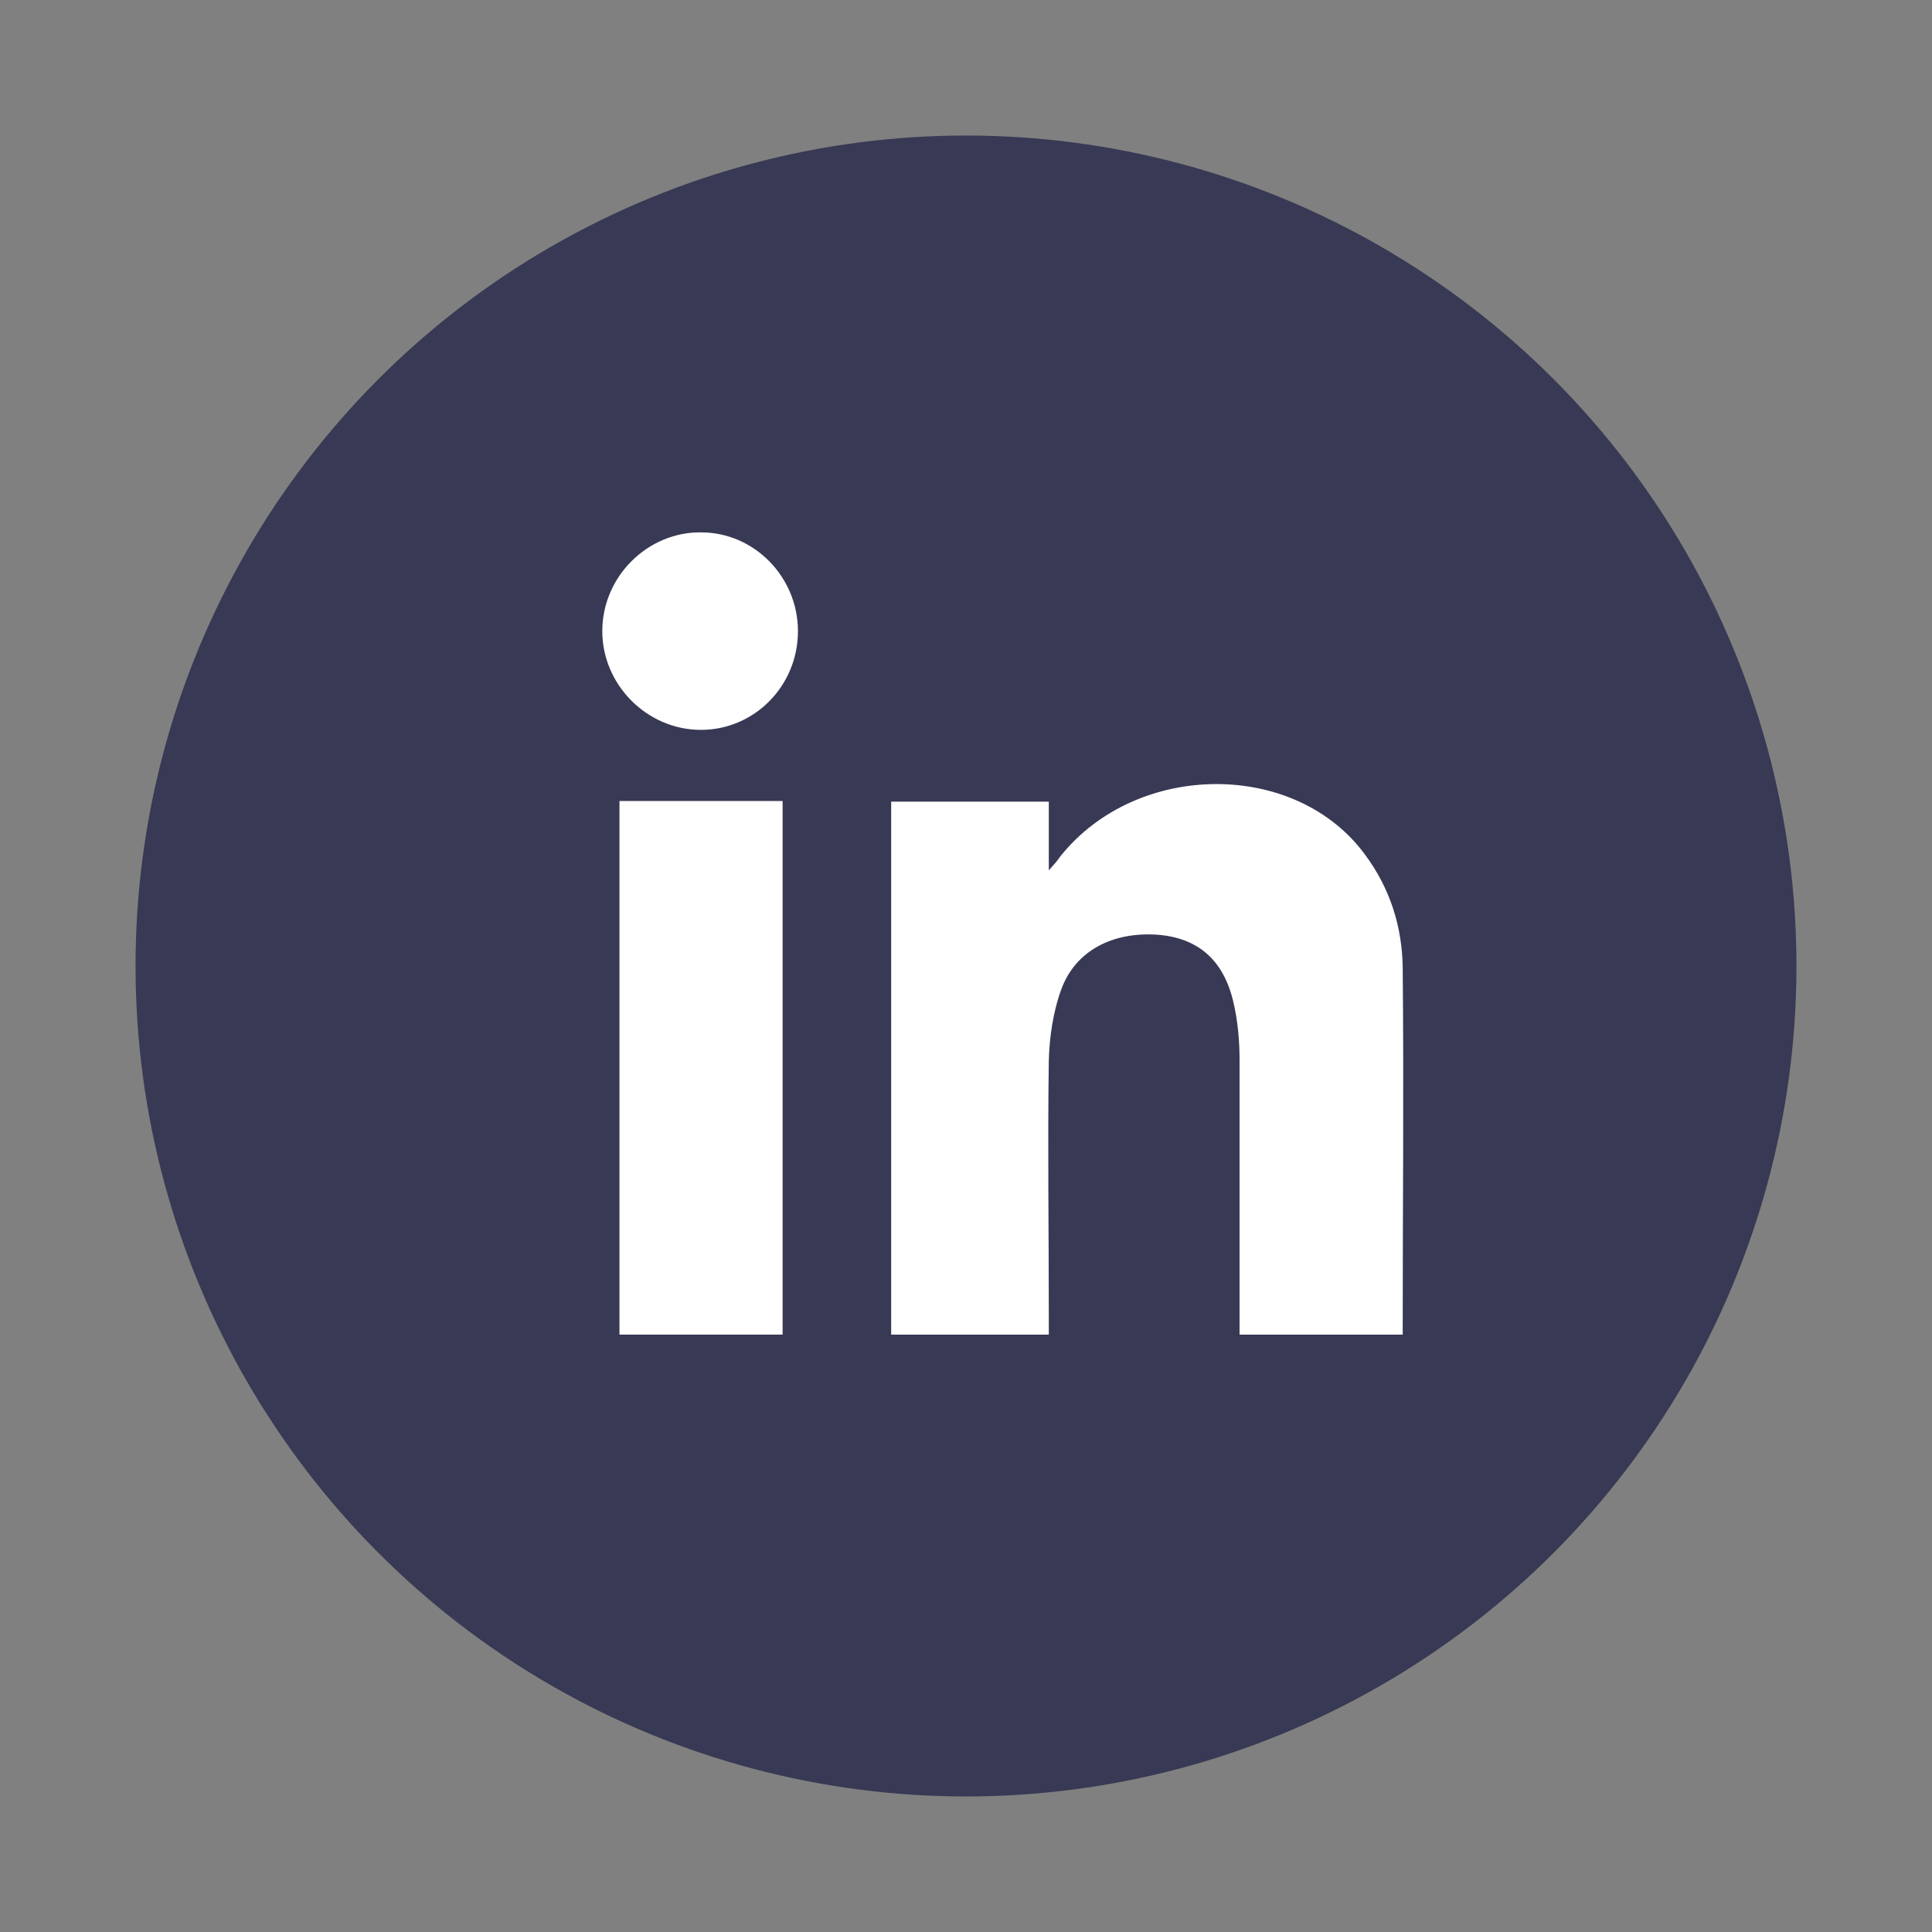 <?xml version="1.0" encoding="UTF-8"?>
<svg id="Capa_1" data-name="Capa 1" xmlns="http://www.w3.org/2000/svg" viewBox="0 0 31.5 31.5">
  <rect x="0" y="0" width="31.5" height="31.5" fill="#808080" stroke="none"/>
  <defs>
    <style>
      .cls-1 {
        fill: #383954;
      }

      .cls-1, .cls-2 {
        stroke-width: 0px;
      }

      .cls-2 {
        fill: #fff;
      }
    </style>
  </defs>
  <circle class="cls-1" cx="15.75" cy="15.75" r="13.54"/>
  <path class="cls-2" d="m17.1,21.76h-2.57v-8.69h2.57v1.12c.1-.11.15-.17.19-.23,1.25-1.56,3.84-1.57,4.97-.02.4.54.6,1.16.61,1.83.02,1.99,0,3.98,0,5.99h-2.66v-.28c0-1.4,0-2.81,0-4.21,0-.31-.03-.63-.1-.93-.16-.69-.58-1.05-1.24-1.1-.73-.05-1.34.26-1.57.9-.13.36-.19.77-.2,1.15-.02,1.38,0,2.75,0,4.13,0,.11,0,.21,0,.34Z"/>
  <path class="cls-2" d="m12.76,21.76h-2.66v-8.7h2.66v8.7Z"/>
  <path class="cls-2" d="m13.01,10.29c0,.9-.72,1.62-1.6,1.61-.87-.01-1.59-.74-1.59-1.61,0-.89.74-1.62,1.61-1.61.87,0,1.58.73,1.58,1.61Z"/>
</svg>
